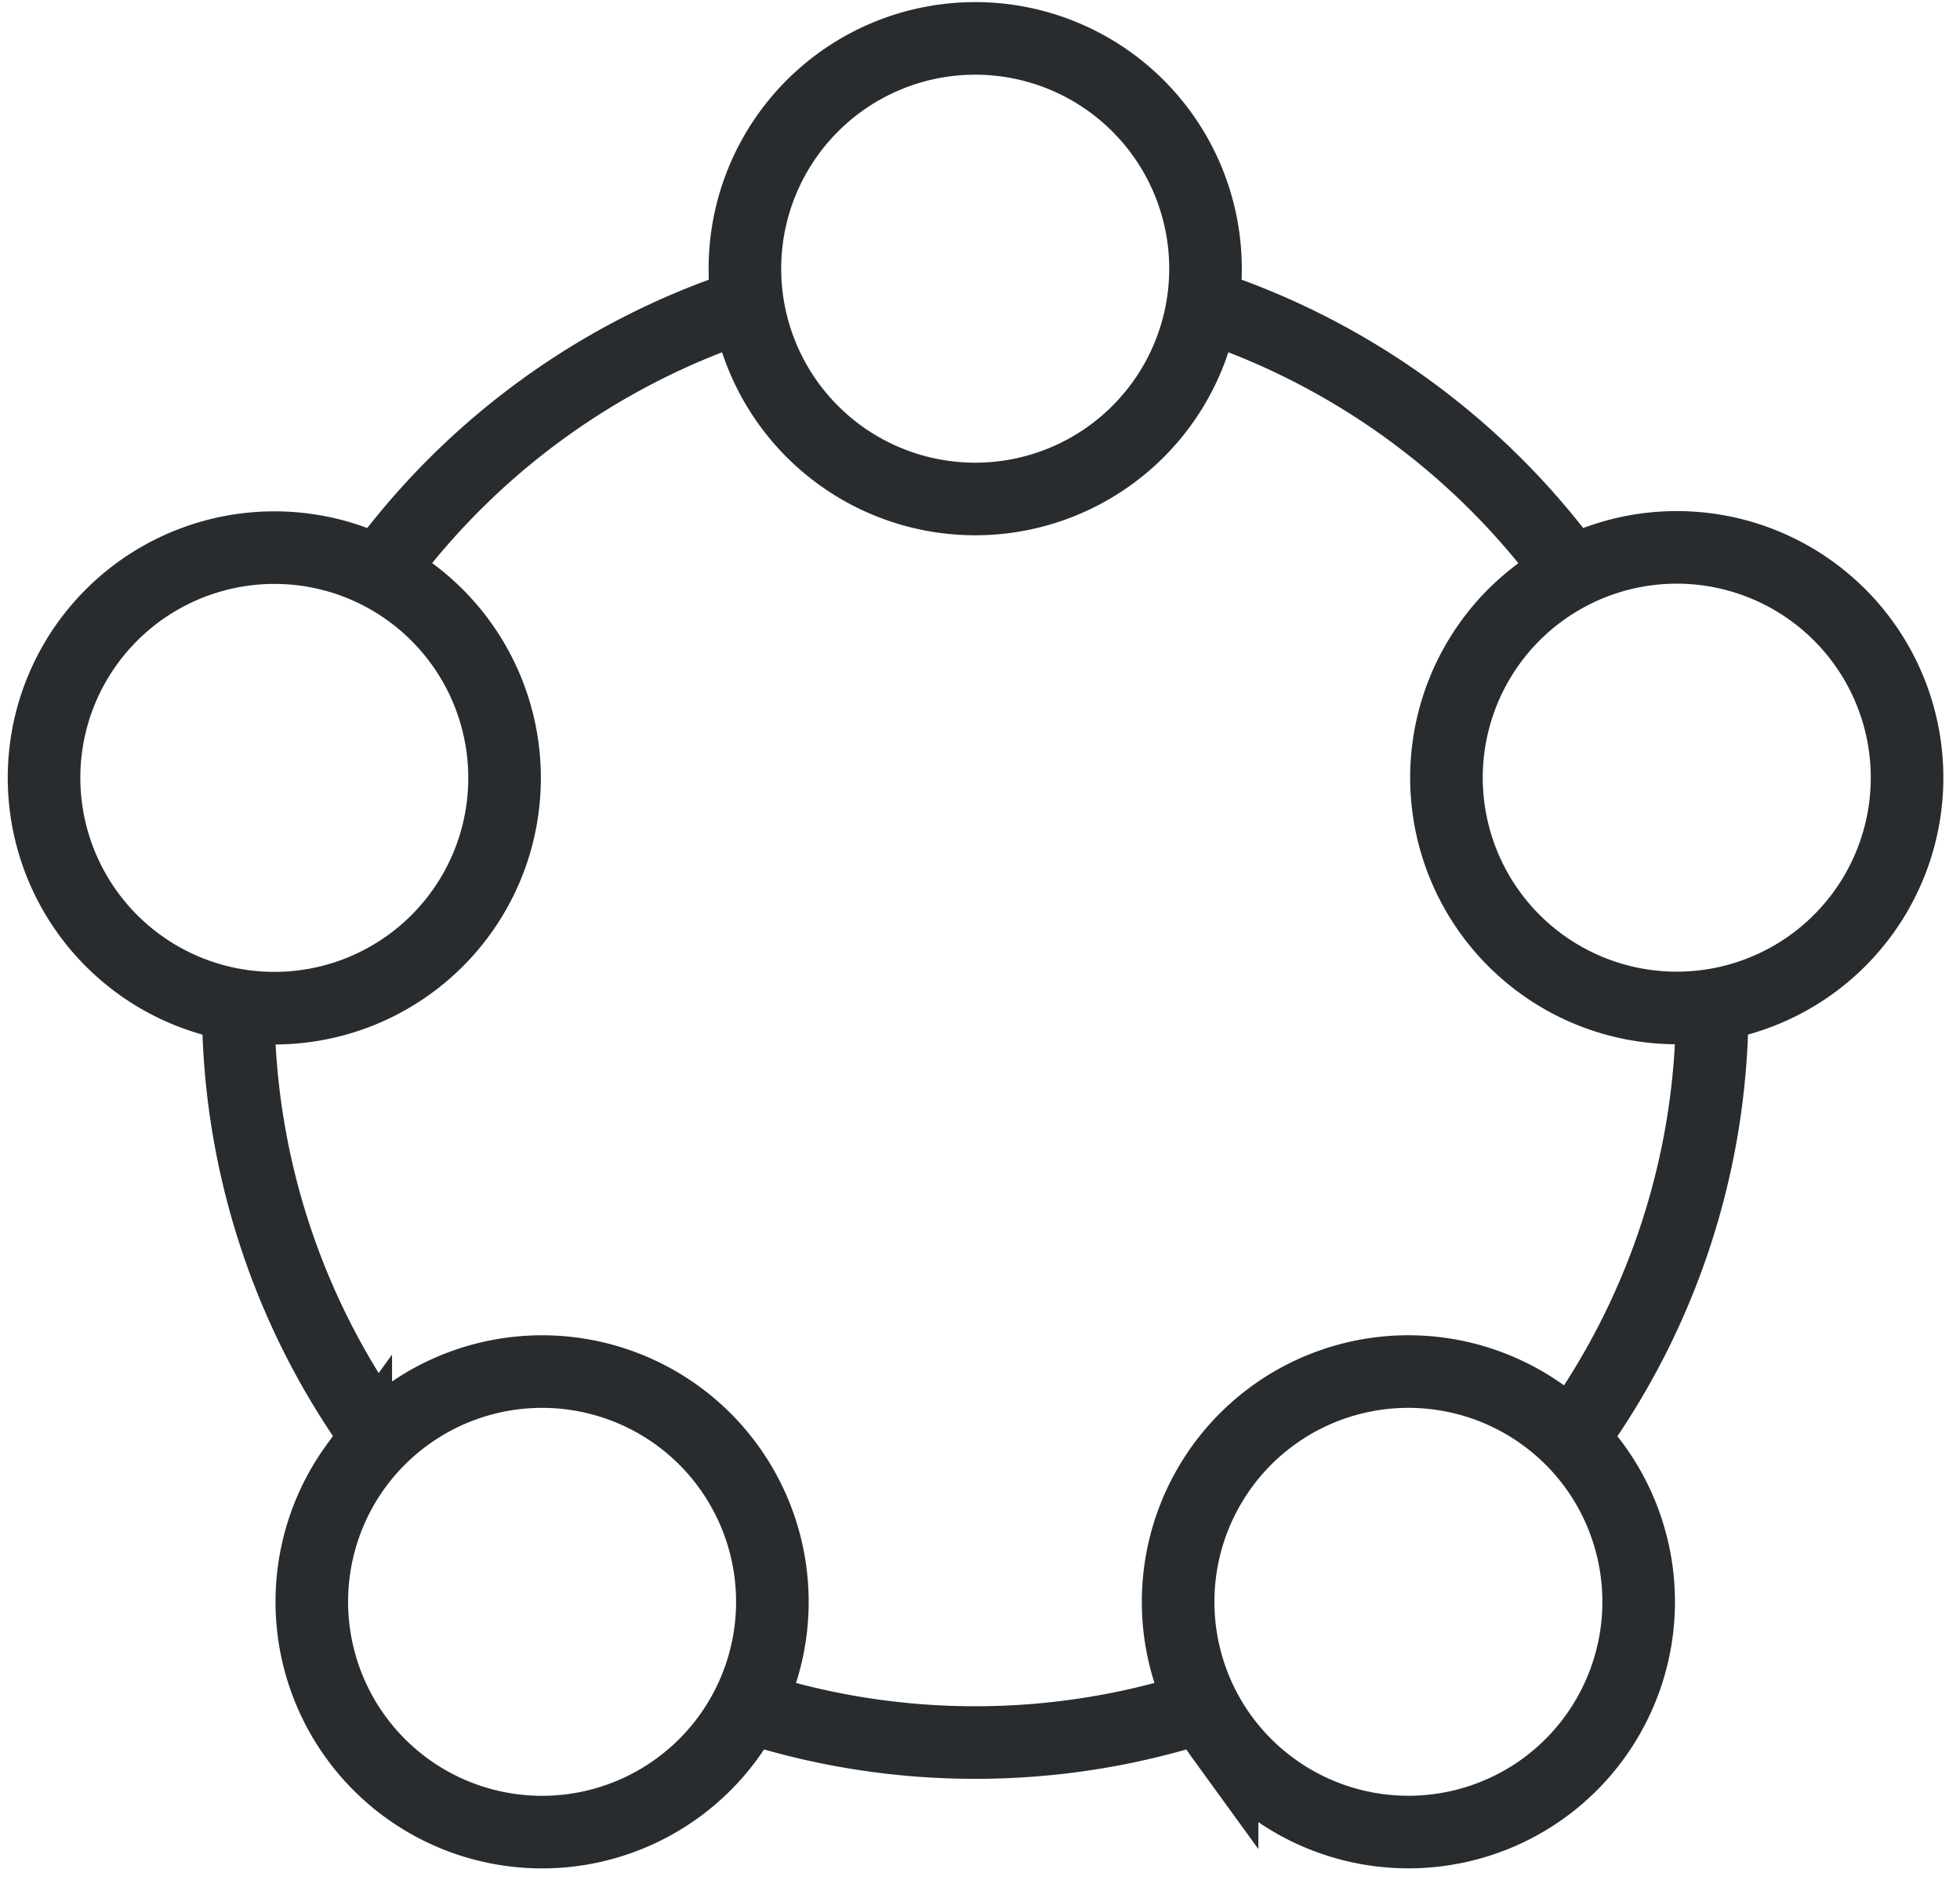 <svg xmlns="http://www.w3.org/2000/svg" width="54" height="52" stroke="#292c2f" fill="none" stroke-width="2"><path d="M33.213 7.403a6.345 6.345 0 10-12.69 0 6.345 6.345 0 0012.69 0zM9.519 15.398a6.35 6.35 0 00-7.996 4.073 6.35 6.35 0 004.074 7.996 6.345 6.345 0 007.995-4.073 6.35 6.35 0 00-4.073-7.996zm.282 25.005a6.35 6.35 0 001.404 8.864A6.345 6.345 0 1018.664 39a6.35 6.35 0 00-8.863 1.404zm23.868 7.46a6.35 6.35 0 008.864 1.404 6.35 6.35 0 001.404-8.863A6.35 6.35 0 0035.073 39a6.35 6.35 0 00-1.404 8.864zm14.47-20.396a6.345 6.345 0 10-3.924-12.068 6.345 6.345 0 003.924 12.068z"/><path d="M43.3 15.786a20.34 20.34 0 00-10.17-7.395m10.154 31.26a20.2 20.2 0 003.889-11.944v-.015M20.58 47.013a20.27 20.27 0 006.289.998 20.26 20.26 0 006.288-.998M6.565 27.692a20.22 20.22 0 003.888 11.959m10.155-31.26a20.332 20.332 0 00-10.171 7.395"/></svg>